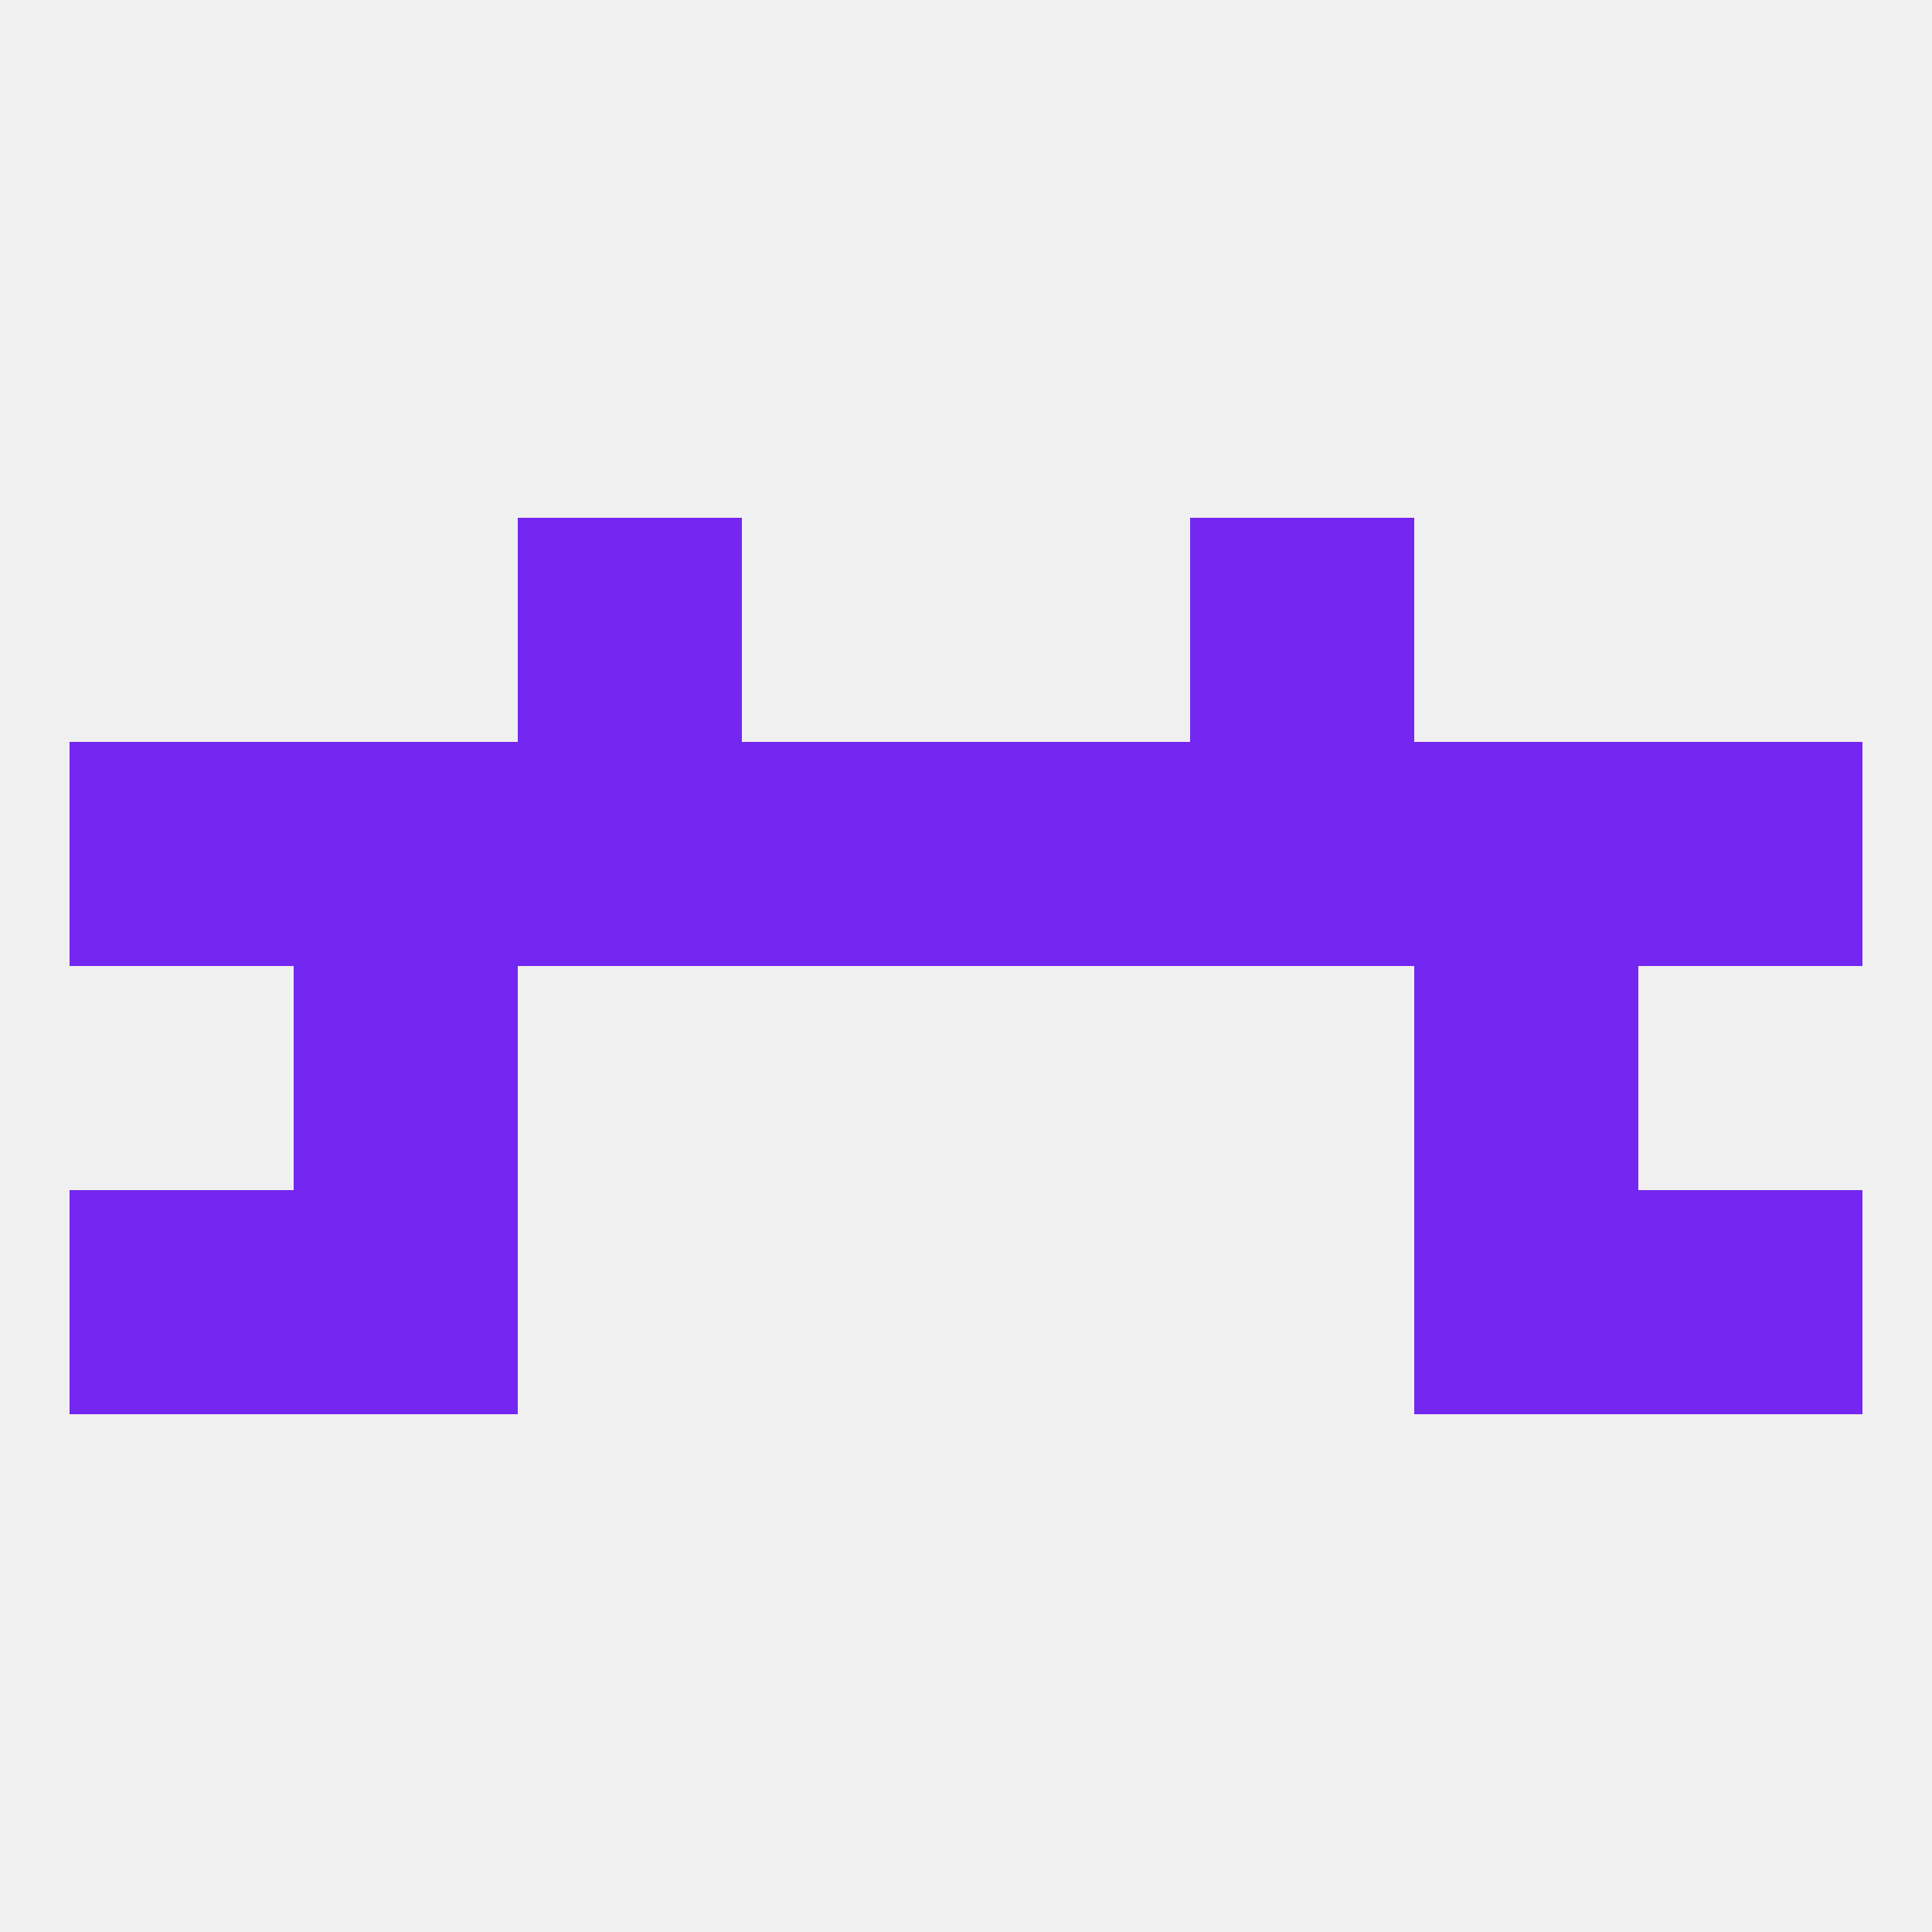 
<!--   <?xml version="1.0"?> -->
<svg version="1.1" baseprofile="full" xmlns="http://www.w3.org/2000/svg" xmlns:xlink="http://www.w3.org/1999/xlink" xmlns:ev="http://www.w3.org/2001/xml-events" width="250" height="250" viewBox="0 0 250 250" >
	<rect width="100%" height="100%" fill="rgba(240,240,240,255)"/>

	<rect x="183" y="154" width="29" height="29" fill="rgba(116,39,241,255)"/>
	<rect x="9" y="154" width="29" height="29" fill="rgba(116,39,241,255)"/>
	<rect x="212" y="154" width="29" height="29" fill="rgba(116,39,241,255)"/>
	<rect x="38" y="154" width="29" height="29" fill="rgba(116,39,241,255)"/>
	<rect x="67" y="67" width="29" height="29" fill="rgba(116,39,241,255)"/>
	<rect x="154" y="67" width="29" height="29" fill="rgba(116,39,241,255)"/>
	<rect x="154" y="96" width="29" height="29" fill="rgba(116,39,241,255)"/>
	<rect x="38" y="96" width="29" height="29" fill="rgba(116,39,241,255)"/>
	<rect x="183" y="96" width="29" height="29" fill="rgba(116,39,241,255)"/>
	<rect x="9" y="96" width="29" height="29" fill="rgba(116,39,241,255)"/>
	<rect x="212" y="96" width="29" height="29" fill="rgba(116,39,241,255)"/>
	<rect x="96" y="96" width="29" height="29" fill="rgba(116,39,241,255)"/>
	<rect x="125" y="96" width="29" height="29" fill="rgba(116,39,241,255)"/>
	<rect x="67" y="96" width="29" height="29" fill="rgba(116,39,241,255)"/>
	<rect x="38" y="125" width="29" height="29" fill="rgba(116,39,241,255)"/>
	<rect x="183" y="125" width="29" height="29" fill="rgba(116,39,241,255)"/>
</svg>